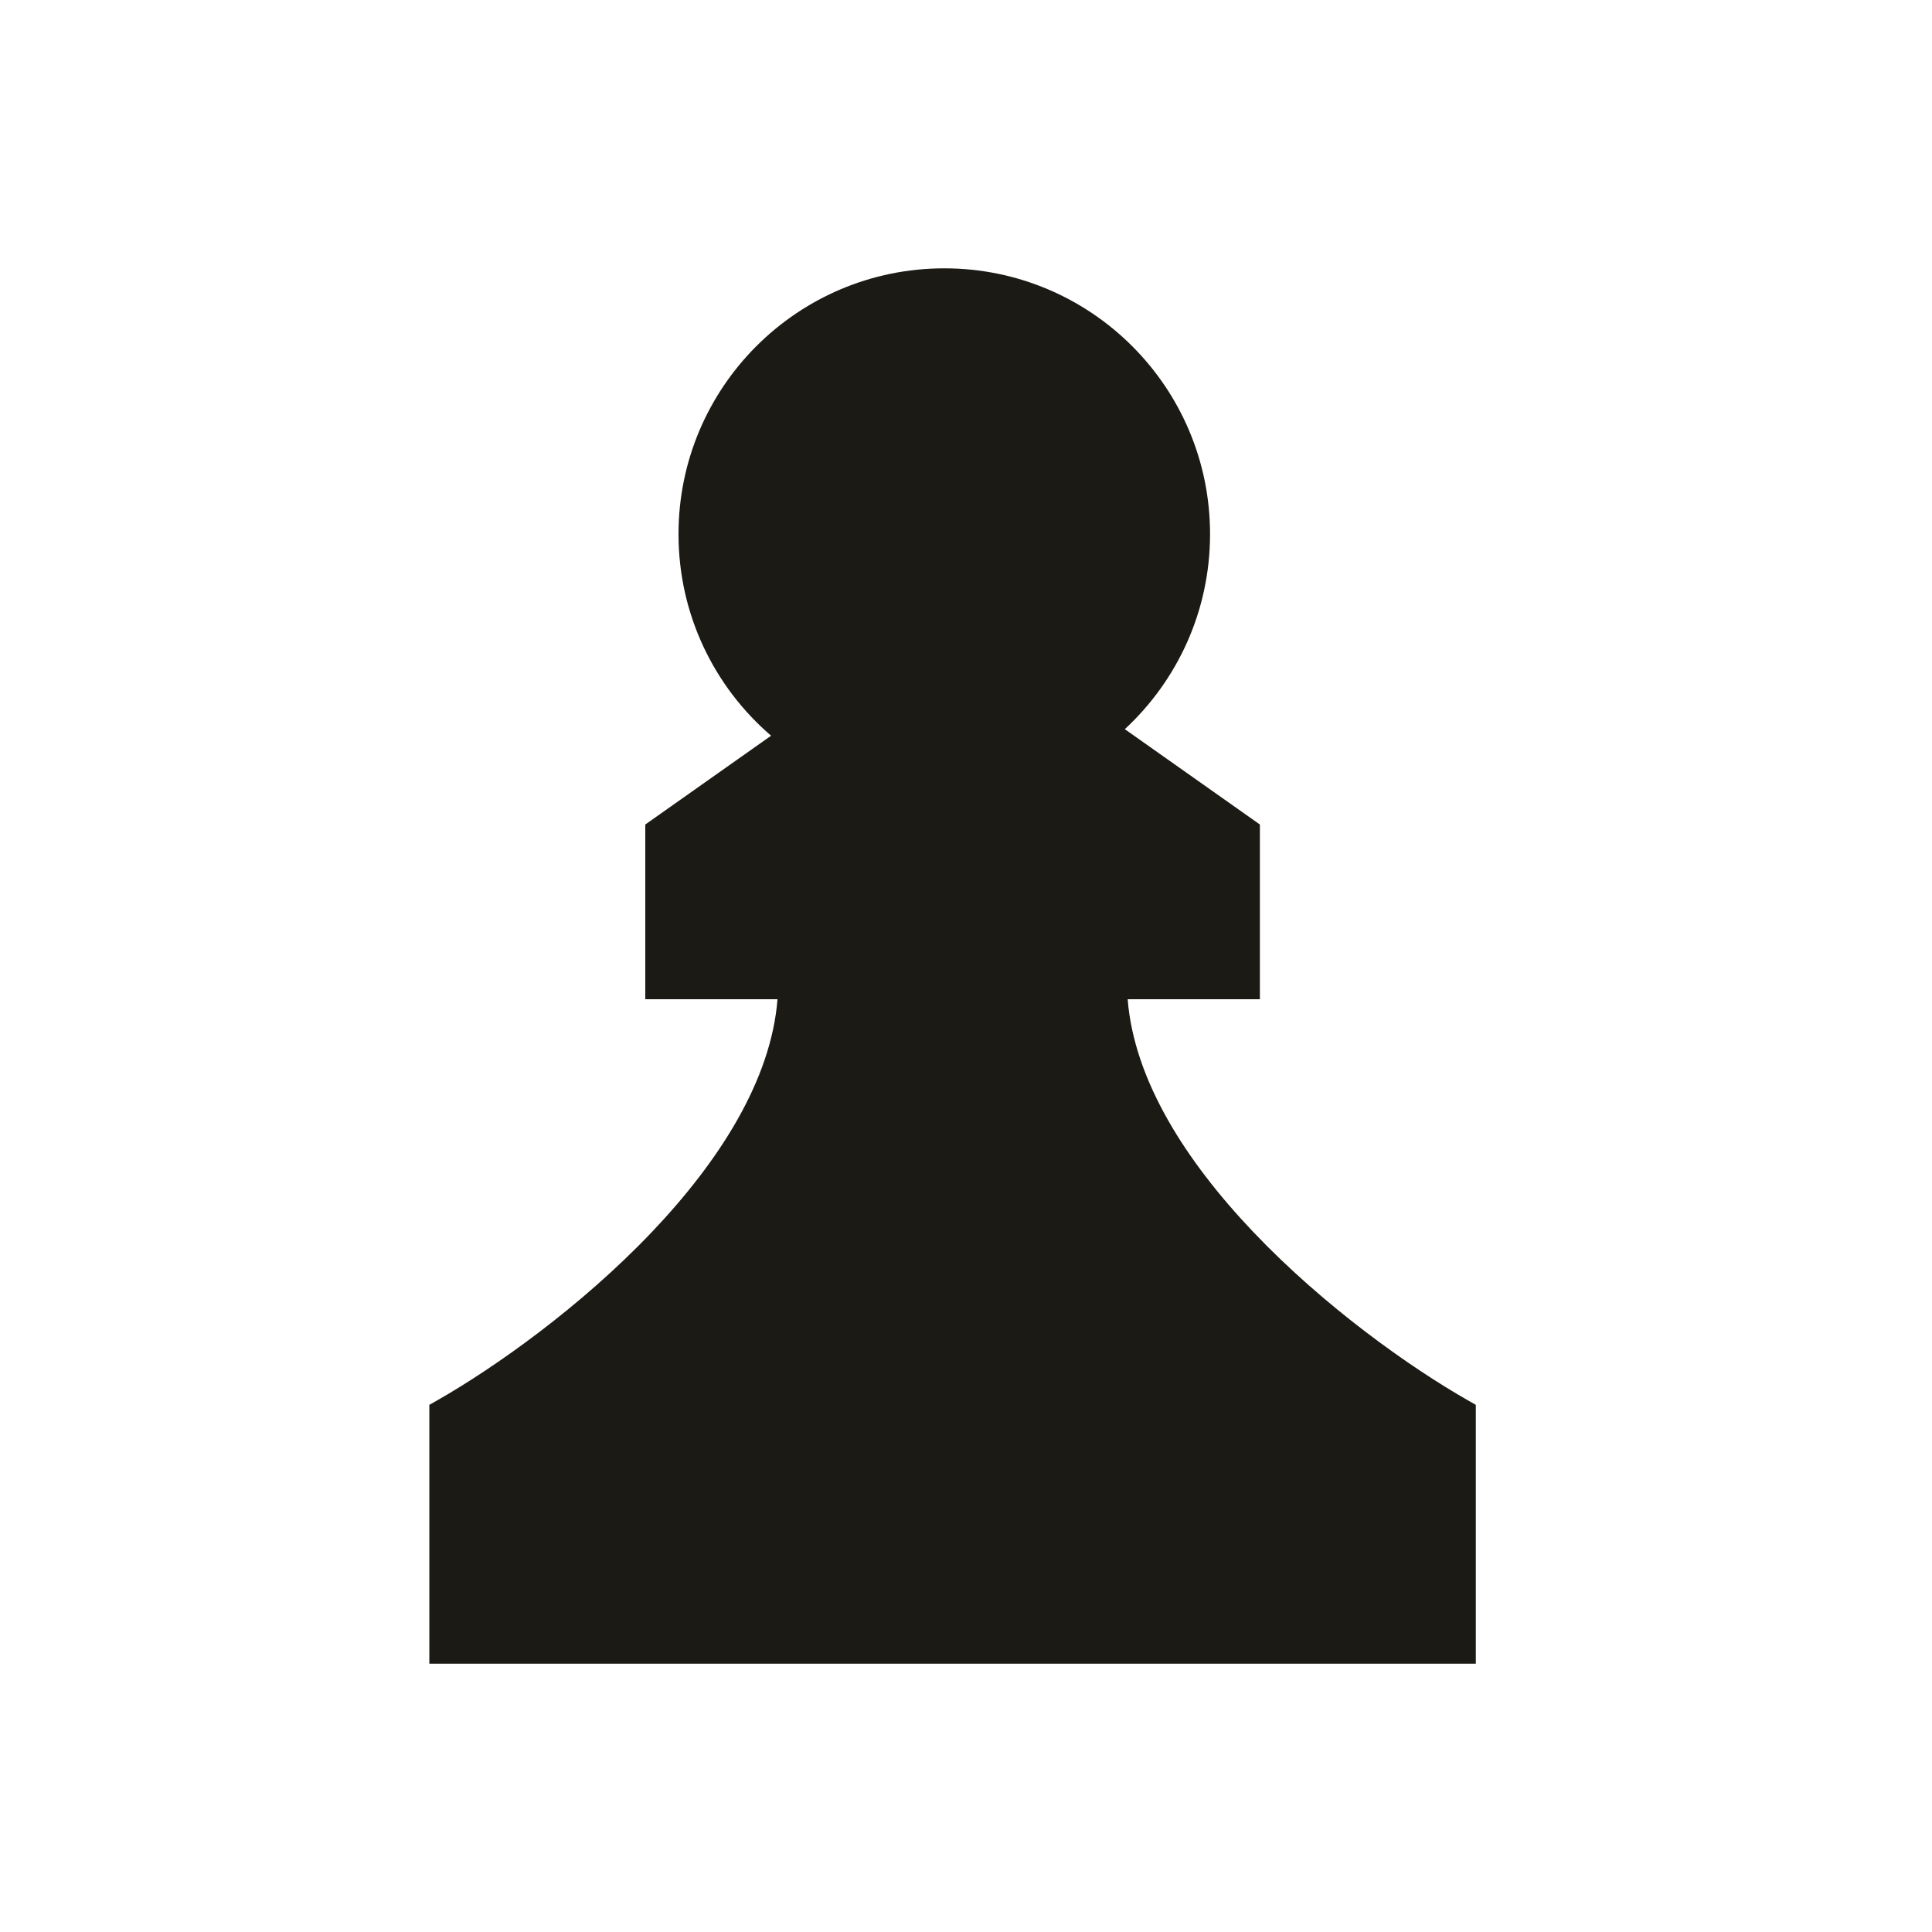 <svg width="72" height="72" viewBox="0 0 72 72" fill="none" xmlns="http://www.w3.org/2000/svg">
<path d="M45.095 19.905C45.095 22.777 43.872 25.364 41.919 27.174L46.952 30.727V37.238H42.025C42.262 40.256 44.199 43.277 46.705 45.911C49.364 48.708 52.563 50.963 54.688 52.177L55 52.355V62H16V52.355L16.312 52.177C18.437 50.963 21.636 48.708 24.296 45.911C26.801 43.277 28.738 40.256 28.975 37.238H24.048V30.727L28.736 27.418C26.623 25.601 25.286 22.909 25.286 19.905C25.286 14.434 29.72 10 35.191 10C40.661 10 45.095 14.434 45.095 19.905Z" fill="#1C1A15"/>
</svg>